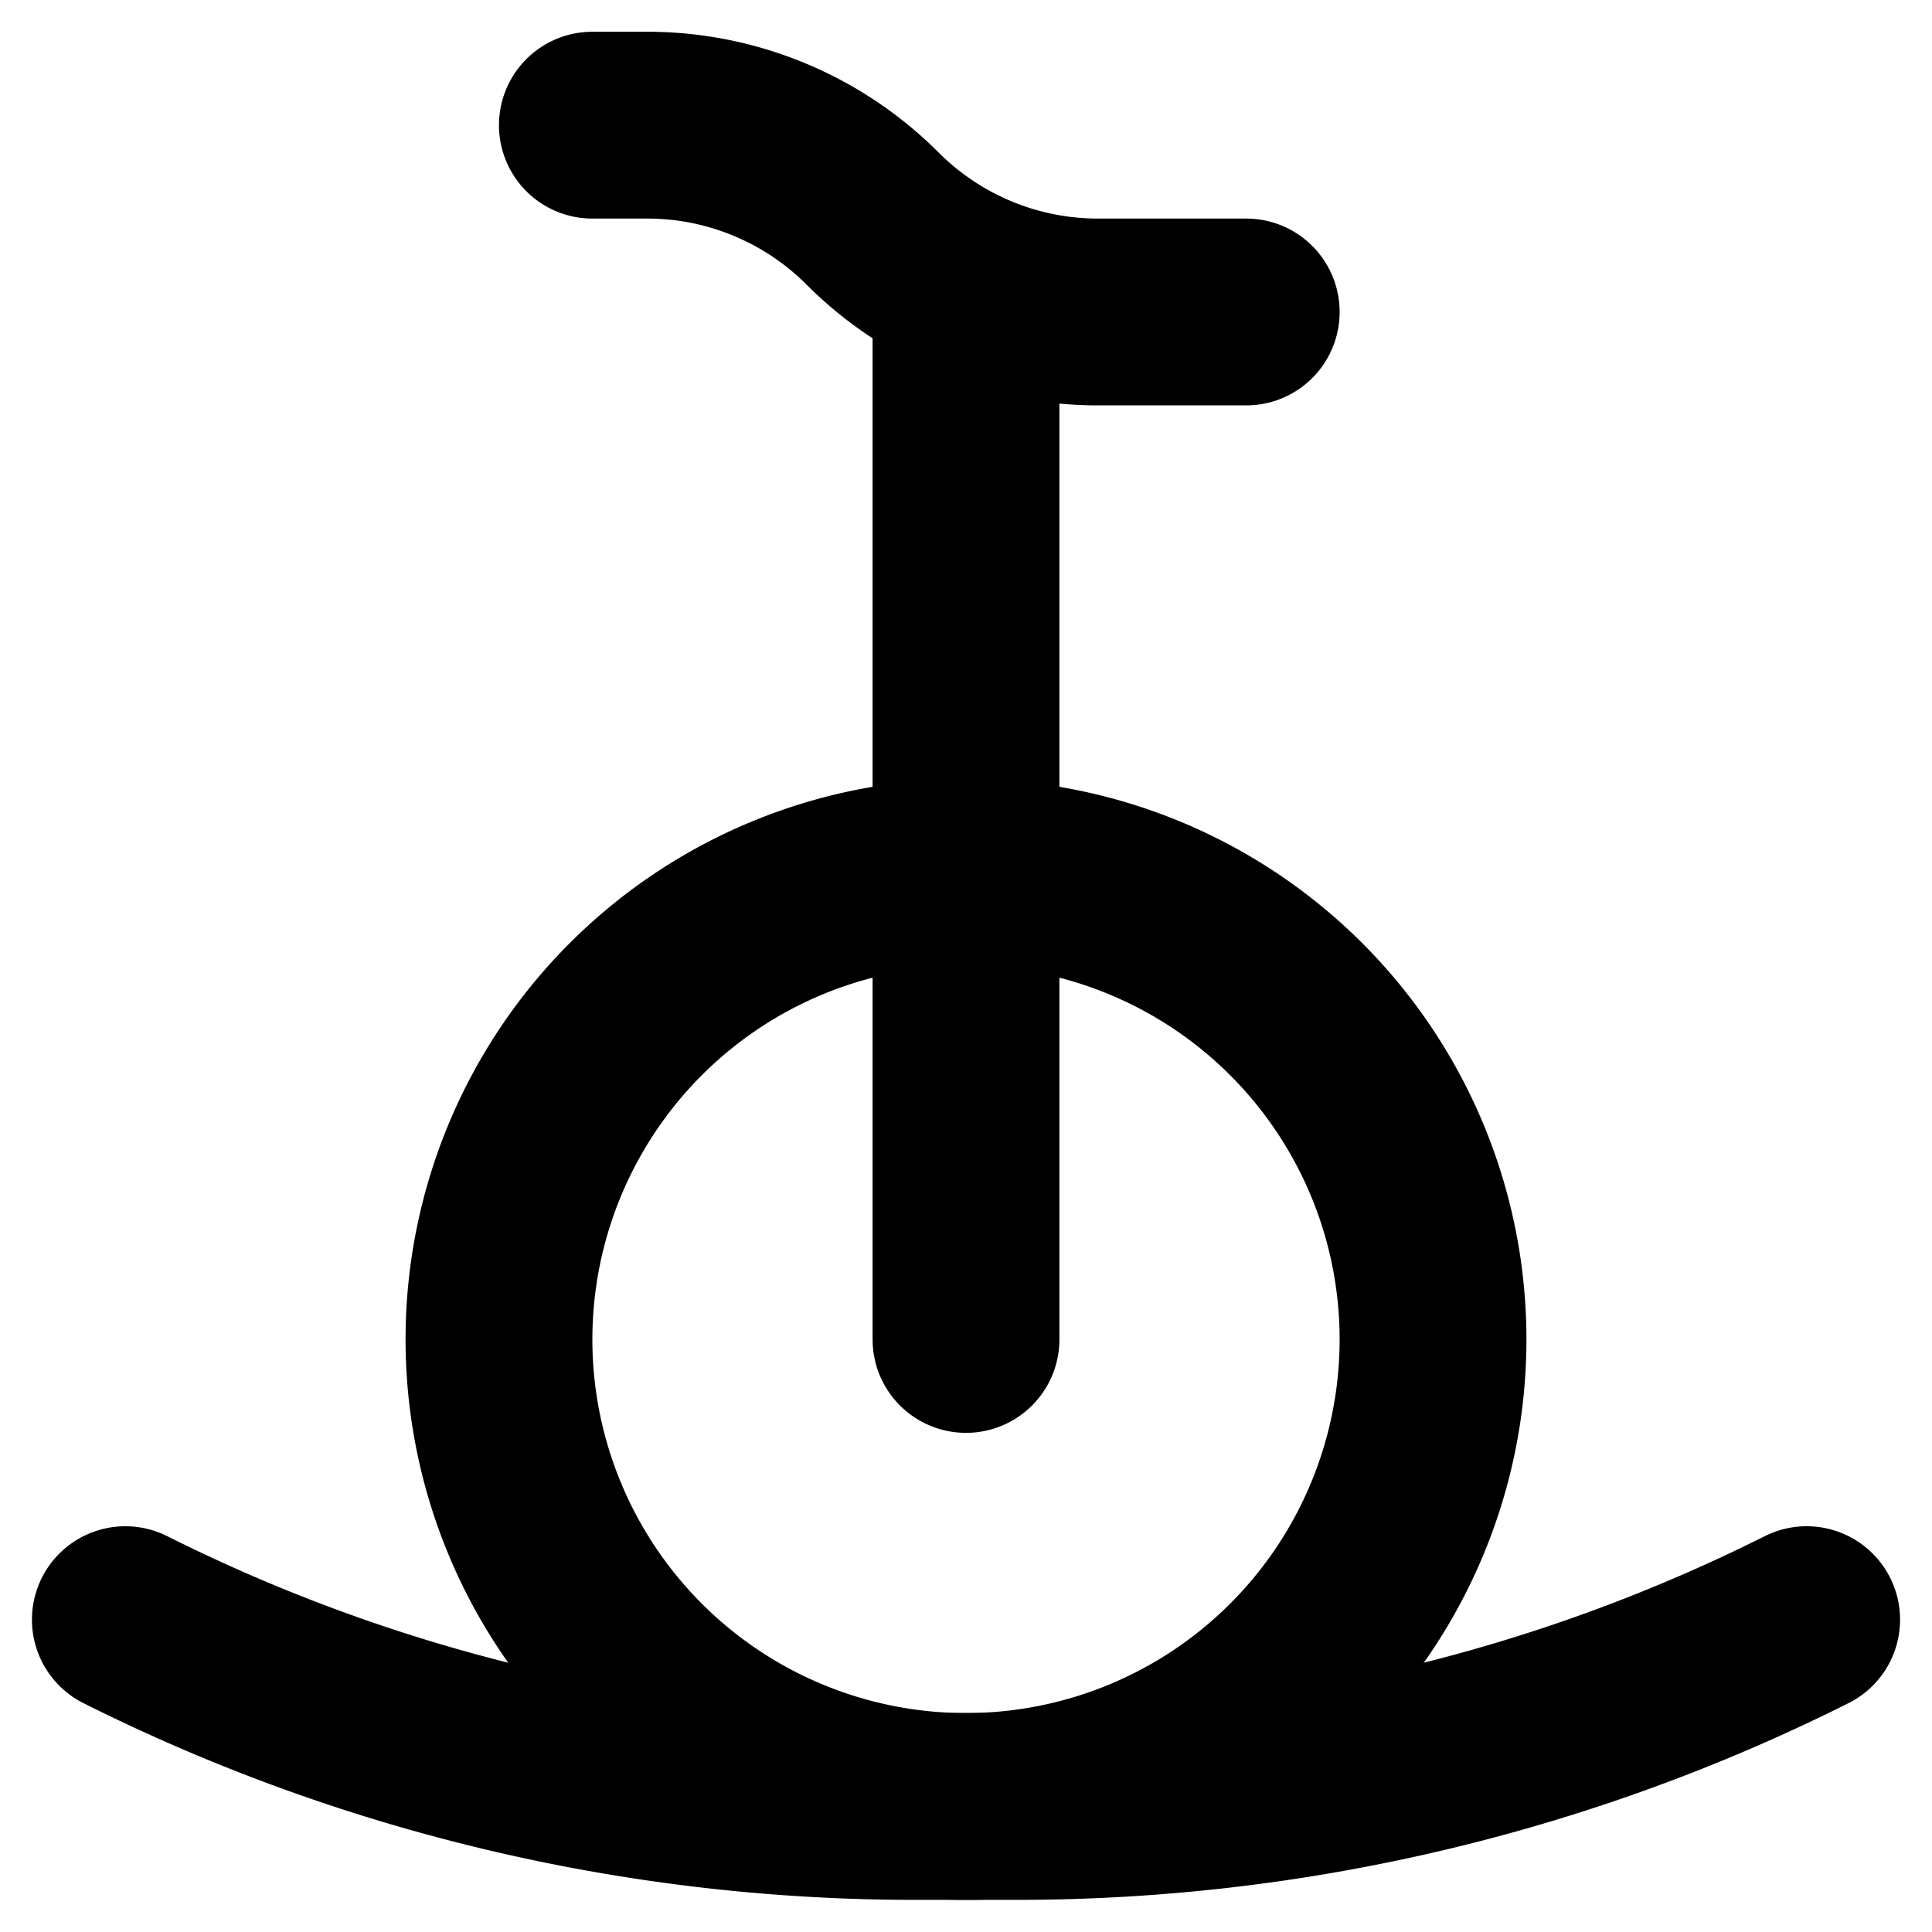 <?xml version="1.0" encoding="utf-8"?>
<!-- Uploaded to: SVG Repo, www.svgrepo.com, Generator: SVG Repo Mixer Tools -->
<svg width="800px" height="800px" viewBox="0 -0.34 20.684 20.684" xmlns="http://www.w3.org/2000/svg">
  <g id="unicycle-2" transform="translate(-1.658 -2)">
    <path id="primary" d="M8,3h.59A3.41,3.41,0,0,1,11,4h0a3.41,3.41,0,0,0,2.41,1H15" fill="none" stroke="#000000" stroke-linecap="round" stroke-linejoin="round" stroke-width="2"/>
    <path id="primary-2" data-name="primary" d="M17,16a5,5,0,1,1-5-5A5,5,0,0,1,17,16Zm-5,0V5" fill="none" stroke="#000000" stroke-linecap="round" stroke-linejoin="round" stroke-width="2"/>
    <path id="primary-3" data-name="primary" d="M3,19H3a18.87,18.87,0,0,0,8.47,2h1.06A18.87,18.87,0,0,0,21,19h0" fill="none" stroke="#000000" stroke-linecap="round" stroke-linejoin="round" stroke-width="2"/>
  </g>
</svg>
